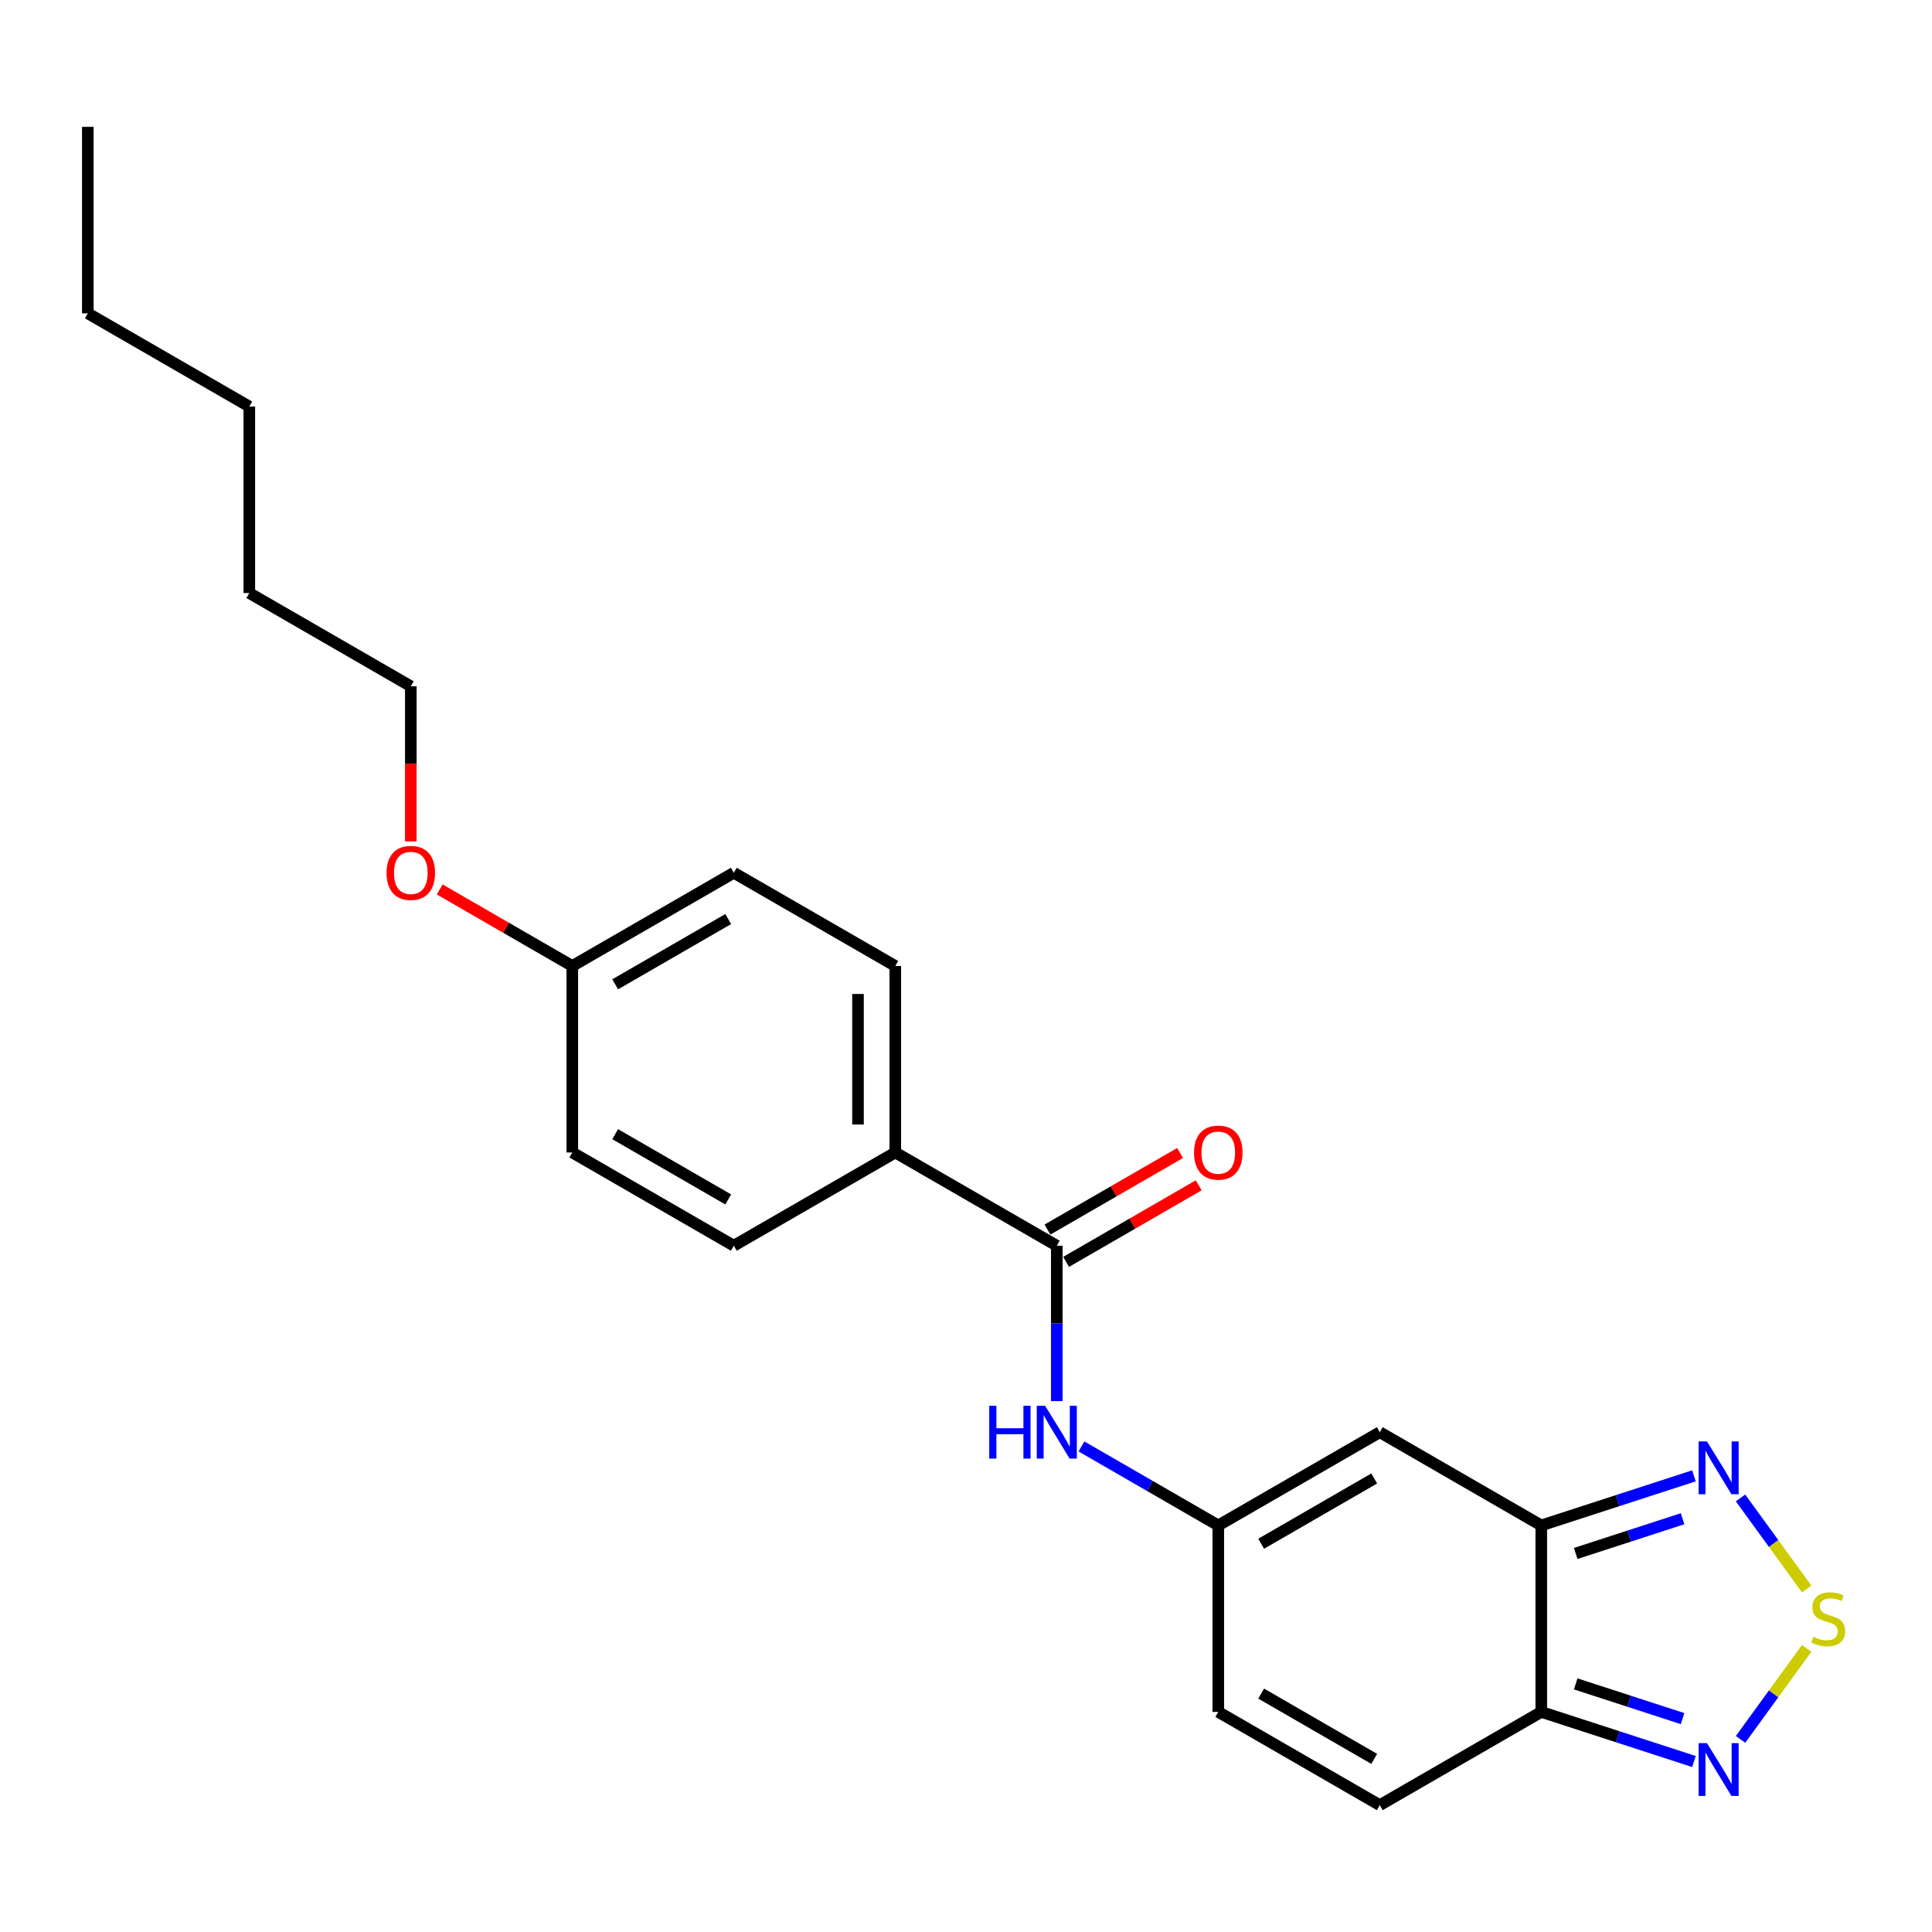 <?xml version='1.0' encoding='iso-8859-1'?>
<svg version='1.1' baseProfile='full'
              xmlns='http://www.w3.org/2000/svg'
                      xmlns:rdkit='http://www.rdkit.org/xml'
                      xmlns:xlink='http://www.w3.org/1999/xlink'
                  xml:space='preserve'
width='1000px' height='1000px' viewBox='0 0 1000 1000'>
<!-- END OF HEADER -->
<rect style='opacity:1.0;fill:#FFFFFF;stroke:none' width='1000' height='1000' x='0' y='0'> </rect>
<path class='bond-1' d='M 797.761,789.563 L 797.761,886.084' style='fill:none;fill-rule:evenodd;stroke:#000000;stroke-width:6px;stroke-linecap:butt;stroke-linejoin:miter;stroke-opacity:1' />
<path class='bond-2' d='M 797.761,789.563 L 714.171,741.302' style='fill:none;fill-rule:evenodd;stroke:#000000;stroke-width:6px;stroke-linecap:butt;stroke-linejoin:miter;stroke-opacity:1' />
<path class='bond-3' d='M 797.761,789.563 L 837.27,776.726' style='fill:none;fill-rule:evenodd;stroke:#000000;stroke-width:6px;stroke-linecap:butt;stroke-linejoin:miter;stroke-opacity:1' />
<path class='bond-3' d='M 837.27,776.726 L 876.779,763.889' style='fill:none;fill-rule:evenodd;stroke:#0000FF;stroke-width:6px;stroke-linecap:butt;stroke-linejoin:miter;stroke-opacity:1' />
<path class='bond-3' d='M 815.579,804.071 L 843.235,795.085' style='fill:none;fill-rule:evenodd;stroke:#000000;stroke-width:6px;stroke-linecap:butt;stroke-linejoin:miter;stroke-opacity:1' />
<path class='bond-3' d='M 843.235,795.085 L 870.891,786.099' style='fill:none;fill-rule:evenodd;stroke:#0000FF;stroke-width:6px;stroke-linecap:butt;stroke-linejoin:miter;stroke-opacity:1' />
<path class='bond-0' d='M 935.114,822.439 L 918.005,798.89' style='fill:none;fill-rule:evenodd;stroke:#CCCC00;stroke-width:6px;stroke-linecap:butt;stroke-linejoin:miter;stroke-opacity:1' />
<path class='bond-0' d='M 918.005,798.89 L 900.896,775.341' style='fill:none;fill-rule:evenodd;stroke:#0000FF;stroke-width:6px;stroke-linecap:butt;stroke-linejoin:miter;stroke-opacity:1' />
<path class='bond-23' d='M 935.114,853.207 L 918.005,876.756' style='fill:none;fill-rule:evenodd;stroke:#CCCC00;stroke-width:6px;stroke-linecap:butt;stroke-linejoin:miter;stroke-opacity:1' />
<path class='bond-23' d='M 918.005,876.756 L 900.896,900.306' style='fill:none;fill-rule:evenodd;stroke:#0000FF;stroke-width:6px;stroke-linecap:butt;stroke-linejoin:miter;stroke-opacity:1' />
<path class='bond-4' d='M 797.761,886.084 L 837.27,898.921' style='fill:none;fill-rule:evenodd;stroke:#000000;stroke-width:6px;stroke-linecap:butt;stroke-linejoin:miter;stroke-opacity:1' />
<path class='bond-4' d='M 837.27,898.921 L 876.779,911.758' style='fill:none;fill-rule:evenodd;stroke:#0000FF;stroke-width:6px;stroke-linecap:butt;stroke-linejoin:miter;stroke-opacity:1' />
<path class='bond-4' d='M 815.579,871.576 L 843.235,880.562' style='fill:none;fill-rule:evenodd;stroke:#000000;stroke-width:6px;stroke-linecap:butt;stroke-linejoin:miter;stroke-opacity:1' />
<path class='bond-4' d='M 843.235,880.562 L 870.891,889.548' style='fill:none;fill-rule:evenodd;stroke:#0000FF;stroke-width:6px;stroke-linecap:butt;stroke-linejoin:miter;stroke-opacity:1' />
<path class='bond-8' d='M 797.761,886.084 L 714.171,934.344' style='fill:none;fill-rule:evenodd;stroke:#000000;stroke-width:6px;stroke-linecap:butt;stroke-linejoin:miter;stroke-opacity:1' />
<path class='bond-6' d='M 714.171,741.302 L 630.582,789.563' style='fill:none;fill-rule:evenodd;stroke:#000000;stroke-width:6px;stroke-linecap:butt;stroke-linejoin:miter;stroke-opacity:1' />
<path class='bond-6' d='M 711.285,765.259 L 652.772,799.042' style='fill:none;fill-rule:evenodd;stroke:#000000;stroke-width:6px;stroke-linecap:butt;stroke-linejoin:miter;stroke-opacity:1' />
<path class='bond-5' d='M 546.992,644.781 L 546.992,685.002' style='fill:none;fill-rule:evenodd;stroke:#000000;stroke-width:6px;stroke-linecap:butt;stroke-linejoin:miter;stroke-opacity:1' />
<path class='bond-5' d='M 546.992,685.002 L 546.992,725.222' style='fill:none;fill-rule:evenodd;stroke:#0000FF;stroke-width:6px;stroke-linecap:butt;stroke-linejoin:miter;stroke-opacity:1' />
<path class='bond-10' d='M 546.992,644.781 L 463.403,596.521' style='fill:none;fill-rule:evenodd;stroke:#000000;stroke-width:6px;stroke-linecap:butt;stroke-linejoin:miter;stroke-opacity:1' />
<path class='bond-11' d='M 551.818,653.14 L 586.133,633.329' style='fill:none;fill-rule:evenodd;stroke:#000000;stroke-width:6px;stroke-linecap:butt;stroke-linejoin:miter;stroke-opacity:1' />
<path class='bond-11' d='M 586.133,633.329 L 620.447,613.518' style='fill:none;fill-rule:evenodd;stroke:#FF0000;stroke-width:6px;stroke-linecap:butt;stroke-linejoin:miter;stroke-opacity:1' />
<path class='bond-11' d='M 542.166,636.422 L 576.481,616.611' style='fill:none;fill-rule:evenodd;stroke:#000000;stroke-width:6px;stroke-linecap:butt;stroke-linejoin:miter;stroke-opacity:1' />
<path class='bond-11' d='M 576.481,616.611 L 610.795,596.8' style='fill:none;fill-rule:evenodd;stroke:#FF0000;stroke-width:6px;stroke-linecap:butt;stroke-linejoin:miter;stroke-opacity:1' />
<path class='bond-7' d='M 630.582,789.563 L 595.177,769.122' style='fill:none;fill-rule:evenodd;stroke:#000000;stroke-width:6px;stroke-linecap:butt;stroke-linejoin:miter;stroke-opacity:1' />
<path class='bond-7' d='M 595.177,769.122 L 559.772,748.681' style='fill:none;fill-rule:evenodd;stroke:#0000FF;stroke-width:6px;stroke-linecap:butt;stroke-linejoin:miter;stroke-opacity:1' />
<path class='bond-9' d='M 630.582,789.563 L 630.582,886.084' style='fill:none;fill-rule:evenodd;stroke:#000000;stroke-width:6px;stroke-linecap:butt;stroke-linejoin:miter;stroke-opacity:1' />
<path class='bond-24' d='M 714.171,934.344 L 630.582,886.084' style='fill:none;fill-rule:evenodd;stroke:#000000;stroke-width:6px;stroke-linecap:butt;stroke-linejoin:miter;stroke-opacity:1' />
<path class='bond-24' d='M 711.285,910.387 L 652.772,876.605' style='fill:none;fill-rule:evenodd;stroke:#000000;stroke-width:6px;stroke-linecap:butt;stroke-linejoin:miter;stroke-opacity:1' />
<path class='bond-12' d='M 463.403,596.521 L 463.403,500' style='fill:none;fill-rule:evenodd;stroke:#000000;stroke-width:6px;stroke-linecap:butt;stroke-linejoin:miter;stroke-opacity:1' />
<path class='bond-12' d='M 444.098,582.043 L 444.098,514.478' style='fill:none;fill-rule:evenodd;stroke:#000000;stroke-width:6px;stroke-linecap:butt;stroke-linejoin:miter;stroke-opacity:1' />
<path class='bond-13' d='M 463.403,596.521 L 379.813,644.781' style='fill:none;fill-rule:evenodd;stroke:#000000;stroke-width:6px;stroke-linecap:butt;stroke-linejoin:miter;stroke-opacity:1' />
<path class='bond-16' d='M 463.403,500 L 379.813,451.74' style='fill:none;fill-rule:evenodd;stroke:#000000;stroke-width:6px;stroke-linecap:butt;stroke-linejoin:miter;stroke-opacity:1' />
<path class='bond-15' d='M 379.813,644.781 L 296.223,596.521' style='fill:none;fill-rule:evenodd;stroke:#000000;stroke-width:6px;stroke-linecap:butt;stroke-linejoin:miter;stroke-opacity:1' />
<path class='bond-15' d='M 376.927,620.824 L 318.414,587.042' style='fill:none;fill-rule:evenodd;stroke:#000000;stroke-width:6px;stroke-linecap:butt;stroke-linejoin:miter;stroke-opacity:1' />
<path class='bond-14' d='M 296.223,500 L 296.223,596.521' style='fill:none;fill-rule:evenodd;stroke:#000000;stroke-width:6px;stroke-linecap:butt;stroke-linejoin:miter;stroke-opacity:1' />
<path class='bond-17' d='M 296.223,500 L 261.909,480.189' style='fill:none;fill-rule:evenodd;stroke:#000000;stroke-width:6px;stroke-linecap:butt;stroke-linejoin:miter;stroke-opacity:1' />
<path class='bond-17' d='M 261.909,480.189 L 227.595,460.377' style='fill:none;fill-rule:evenodd;stroke:#FF0000;stroke-width:6px;stroke-linecap:butt;stroke-linejoin:miter;stroke-opacity:1' />
<path class='bond-25' d='M 296.223,500 L 379.813,451.74' style='fill:none;fill-rule:evenodd;stroke:#000000;stroke-width:6px;stroke-linecap:butt;stroke-linejoin:miter;stroke-opacity:1' />
<path class='bond-25' d='M 318.414,509.479 L 376.927,475.697' style='fill:none;fill-rule:evenodd;stroke:#000000;stroke-width:6px;stroke-linecap:butt;stroke-linejoin:miter;stroke-opacity:1' />
<path class='bond-18' d='M 212.634,435.505 L 212.634,395.362' style='fill:none;fill-rule:evenodd;stroke:#FF0000;stroke-width:6px;stroke-linecap:butt;stroke-linejoin:miter;stroke-opacity:1' />
<path class='bond-18' d='M 212.634,395.362 L 212.634,355.219' style='fill:none;fill-rule:evenodd;stroke:#000000;stroke-width:6px;stroke-linecap:butt;stroke-linejoin:miter;stroke-opacity:1' />
<path class='bond-19' d='M 212.634,355.219 L 129.044,306.958' style='fill:none;fill-rule:evenodd;stroke:#000000;stroke-width:6px;stroke-linecap:butt;stroke-linejoin:miter;stroke-opacity:1' />
<path class='bond-21' d='M 129.044,306.958 L 129.044,210.437' style='fill:none;fill-rule:evenodd;stroke:#000000;stroke-width:6px;stroke-linecap:butt;stroke-linejoin:miter;stroke-opacity:1' />
<path class='bond-20' d='M 45.455,162.177 L 129.044,210.437' style='fill:none;fill-rule:evenodd;stroke:#000000;stroke-width:6px;stroke-linecap:butt;stroke-linejoin:miter;stroke-opacity:1' />
<path class='bond-22' d='M 45.455,162.177 L 45.455,65.656' style='fill:none;fill-rule:evenodd;stroke:#000000;stroke-width:6px;stroke-linecap:butt;stroke-linejoin:miter;stroke-opacity:1' />
<path  class='atom-1' d='M 938.57 847.205
Q 938.879 847.321, 940.153 847.862
Q 941.427 848.402, 942.817 848.75
Q 944.245 849.058, 945.635 849.058
Q 948.222 849.058, 949.728 847.823
Q 951.233 846.549, 951.233 844.348
Q 951.233 842.842, 950.461 841.916
Q 949.728 840.989, 948.569 840.487
Q 947.411 839.985, 945.481 839.406
Q 943.048 838.673, 941.581 837.978
Q 940.153 837.283, 939.11 835.816
Q 938.107 834.349, 938.107 831.878
Q 938.107 828.442, 940.423 826.318
Q 942.778 824.195, 947.411 824.195
Q 950.577 824.195, 954.168 825.7
L 953.28 828.673
Q 949.998 827.322, 947.527 827.322
Q 944.863 827.322, 943.396 828.442
Q 941.929 829.523, 941.967 831.414
Q 941.967 832.882, 942.701 833.77
Q 943.473 834.658, 944.554 835.159
Q 945.674 835.661, 947.527 836.24
Q 949.998 837.013, 951.465 837.785
Q 952.932 838.557, 953.975 840.14
Q 955.056 841.684, 955.056 844.348
Q 955.056 848.132, 952.508 850.178
Q 949.998 852.186, 945.79 852.186
Q 943.357 852.186, 941.504 851.645
Q 939.69 851.143, 937.527 850.255
L 938.57 847.205
' fill='#CCCC00'/>
<path  class='atom-4' d='M 883.516 746.069
L 892.473 760.547
Q 893.361 761.976, 894.789 764.562
Q 896.218 767.149, 896.295 767.304
L 896.295 746.069
L 899.924 746.069
L 899.924 773.404
L 896.179 773.404
L 886.566 757.574
Q 885.446 755.721, 884.249 753.598
Q 883.091 751.474, 882.744 750.818
L 882.744 773.404
L 879.192 773.404
L 879.192 746.069
L 883.516 746.069
' fill='#0000FF'/>
<path  class='atom-5' d='M 883.516 902.243
L 892.473 916.721
Q 893.361 918.15, 894.789 920.737
Q 896.218 923.323, 896.295 923.478
L 896.295 902.243
L 899.924 902.243
L 899.924 929.578
L 896.179 929.578
L 886.566 913.748
Q 885.446 911.895, 884.249 909.772
Q 883.091 907.648, 882.744 906.992
L 882.744 929.578
L 879.192 929.578
L 879.192 902.243
L 883.516 902.243
' fill='#0000FF'/>
<path  class='atom-8' d='M 512.032 727.635
L 515.739 727.635
L 515.739 739.256
L 529.715 739.256
L 529.715 727.635
L 533.421 727.635
L 533.421 754.97
L 529.715 754.97
L 529.715 742.345
L 515.739 742.345
L 515.739 754.97
L 512.032 754.97
L 512.032 727.635
' fill='#0000FF'/>
<path  class='atom-8' d='M 540.95 727.635
L 549.907 742.113
Q 550.795 743.542, 552.224 746.128
Q 553.652 748.715, 553.729 748.87
L 553.729 727.635
L 557.359 727.635
L 557.359 754.97
L 553.614 754.97
L 544 739.14
Q 542.88 737.287, 541.684 735.164
Q 540.525 733.04, 540.178 732.384
L 540.178 754.97
L 536.626 754.97
L 536.626 727.635
L 540.95 727.635
' fill='#0000FF'/>
<path  class='atom-12' d='M 618.034 596.598
Q 618.034 590.035, 621.277 586.367
Q 624.52 582.699, 630.582 582.699
Q 636.643 582.699, 639.886 586.367
Q 643.13 590.035, 643.13 596.598
Q 643.13 603.239, 639.848 607.022
Q 636.566 610.767, 630.582 610.767
Q 624.559 610.767, 621.277 607.022
Q 618.034 603.277, 618.034 596.598
M 630.582 607.679
Q 634.752 607.679, 636.991 604.899
Q 639.269 602.081, 639.269 596.598
Q 639.269 591.232, 636.991 588.529
Q 634.752 585.788, 630.582 585.788
Q 626.412 585.788, 624.134 588.49
Q 621.895 591.193, 621.895 596.598
Q 621.895 602.119, 624.134 604.899
Q 626.412 607.679, 630.582 607.679
' fill='#FF0000'/>
<path  class='atom-18' d='M 200.086 451.817
Q 200.086 445.253, 203.329 441.586
Q 206.572 437.918, 212.634 437.918
Q 218.695 437.918, 221.938 441.586
Q 225.182 445.253, 225.182 451.817
Q 225.182 458.457, 221.9 462.241
Q 218.618 465.986, 212.634 465.986
Q 206.611 465.986, 203.329 462.241
Q 200.086 458.496, 200.086 451.817
M 212.634 462.897
Q 216.803 462.897, 219.043 460.118
Q 221.321 457.299, 221.321 451.817
Q 221.321 446.45, 219.043 443.748
Q 216.803 441.006, 212.634 441.006
Q 208.464 441.006, 206.186 443.709
Q 203.947 446.412, 203.947 451.817
Q 203.947 457.338, 206.186 460.118
Q 208.464 462.897, 212.634 462.897
' fill='#FF0000'/>
</svg>

